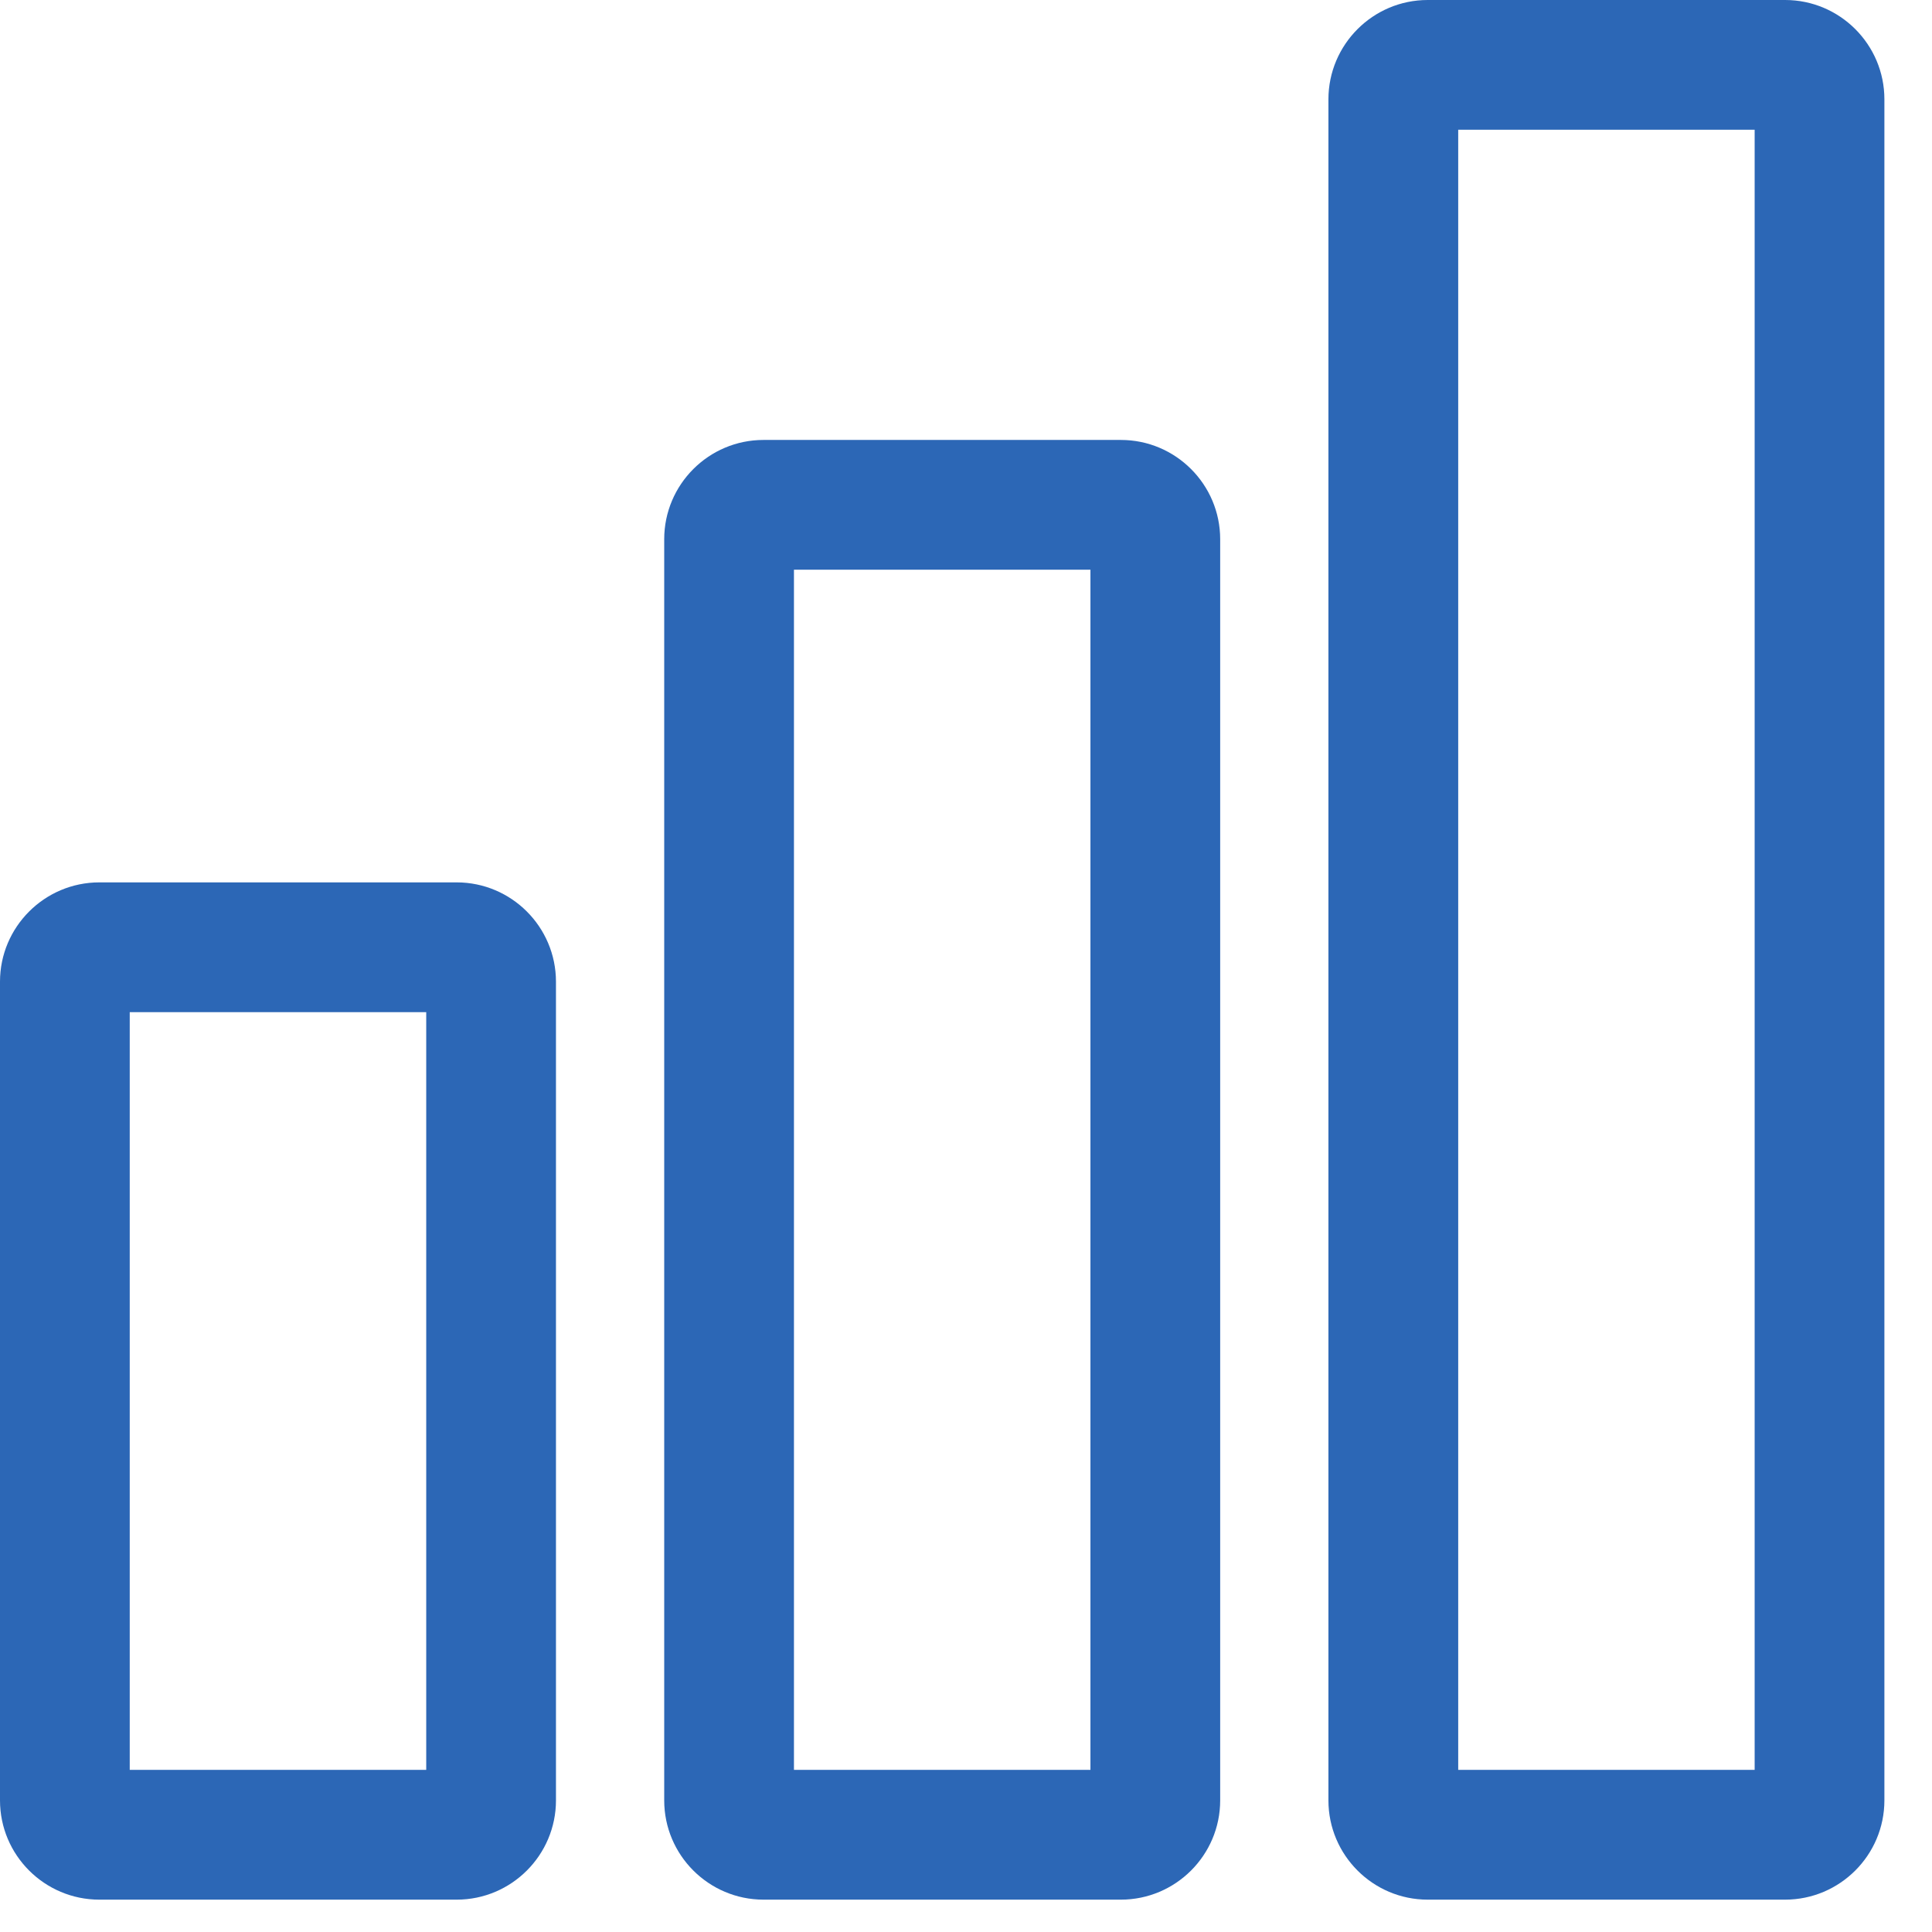 <svg xmlns="http://www.w3.org/2000/svg" width="39" height="39" viewBox="0 0 39 39" fill="none"><path d="M28.82 0C27.715 2.52843e-05 26.817 0.899 26.816 2.004V36.343C26.816 37.448 27.715 38.347 28.82 38.347H36.035C37.14 38.346 38.039 37.448 38.039 36.343V2.004C38.039 0.899 37.14 0 36.035 0H28.82ZM15.412 8.881C14.307 8.881 13.408 9.78 13.408 10.885V36.343C13.408 37.448 14.307 38.346 15.412 38.347H22.627C23.732 38.346 24.631 37.448 24.631 36.343V10.885C24.631 9.78 23.732 8.881 22.627 8.881H15.412ZM2.004 17.812C0.899 17.813 0 18.712 0 19.816V36.343C0 37.448 0.899 38.346 2.004 38.347H9.219C10.324 38.347 11.223 37.448 11.223 36.343V19.816C11.222 18.711 10.324 17.813 9.219 17.812H2.004ZM35.42 35.727H29.436V2.619H35.42V35.727ZM22.012 35.727H16.027V11.5H22.012V35.727ZM8.604 20.432V35.727H2.619V20.432H8.604Z" fill="#2C67B6"></path></svg>
